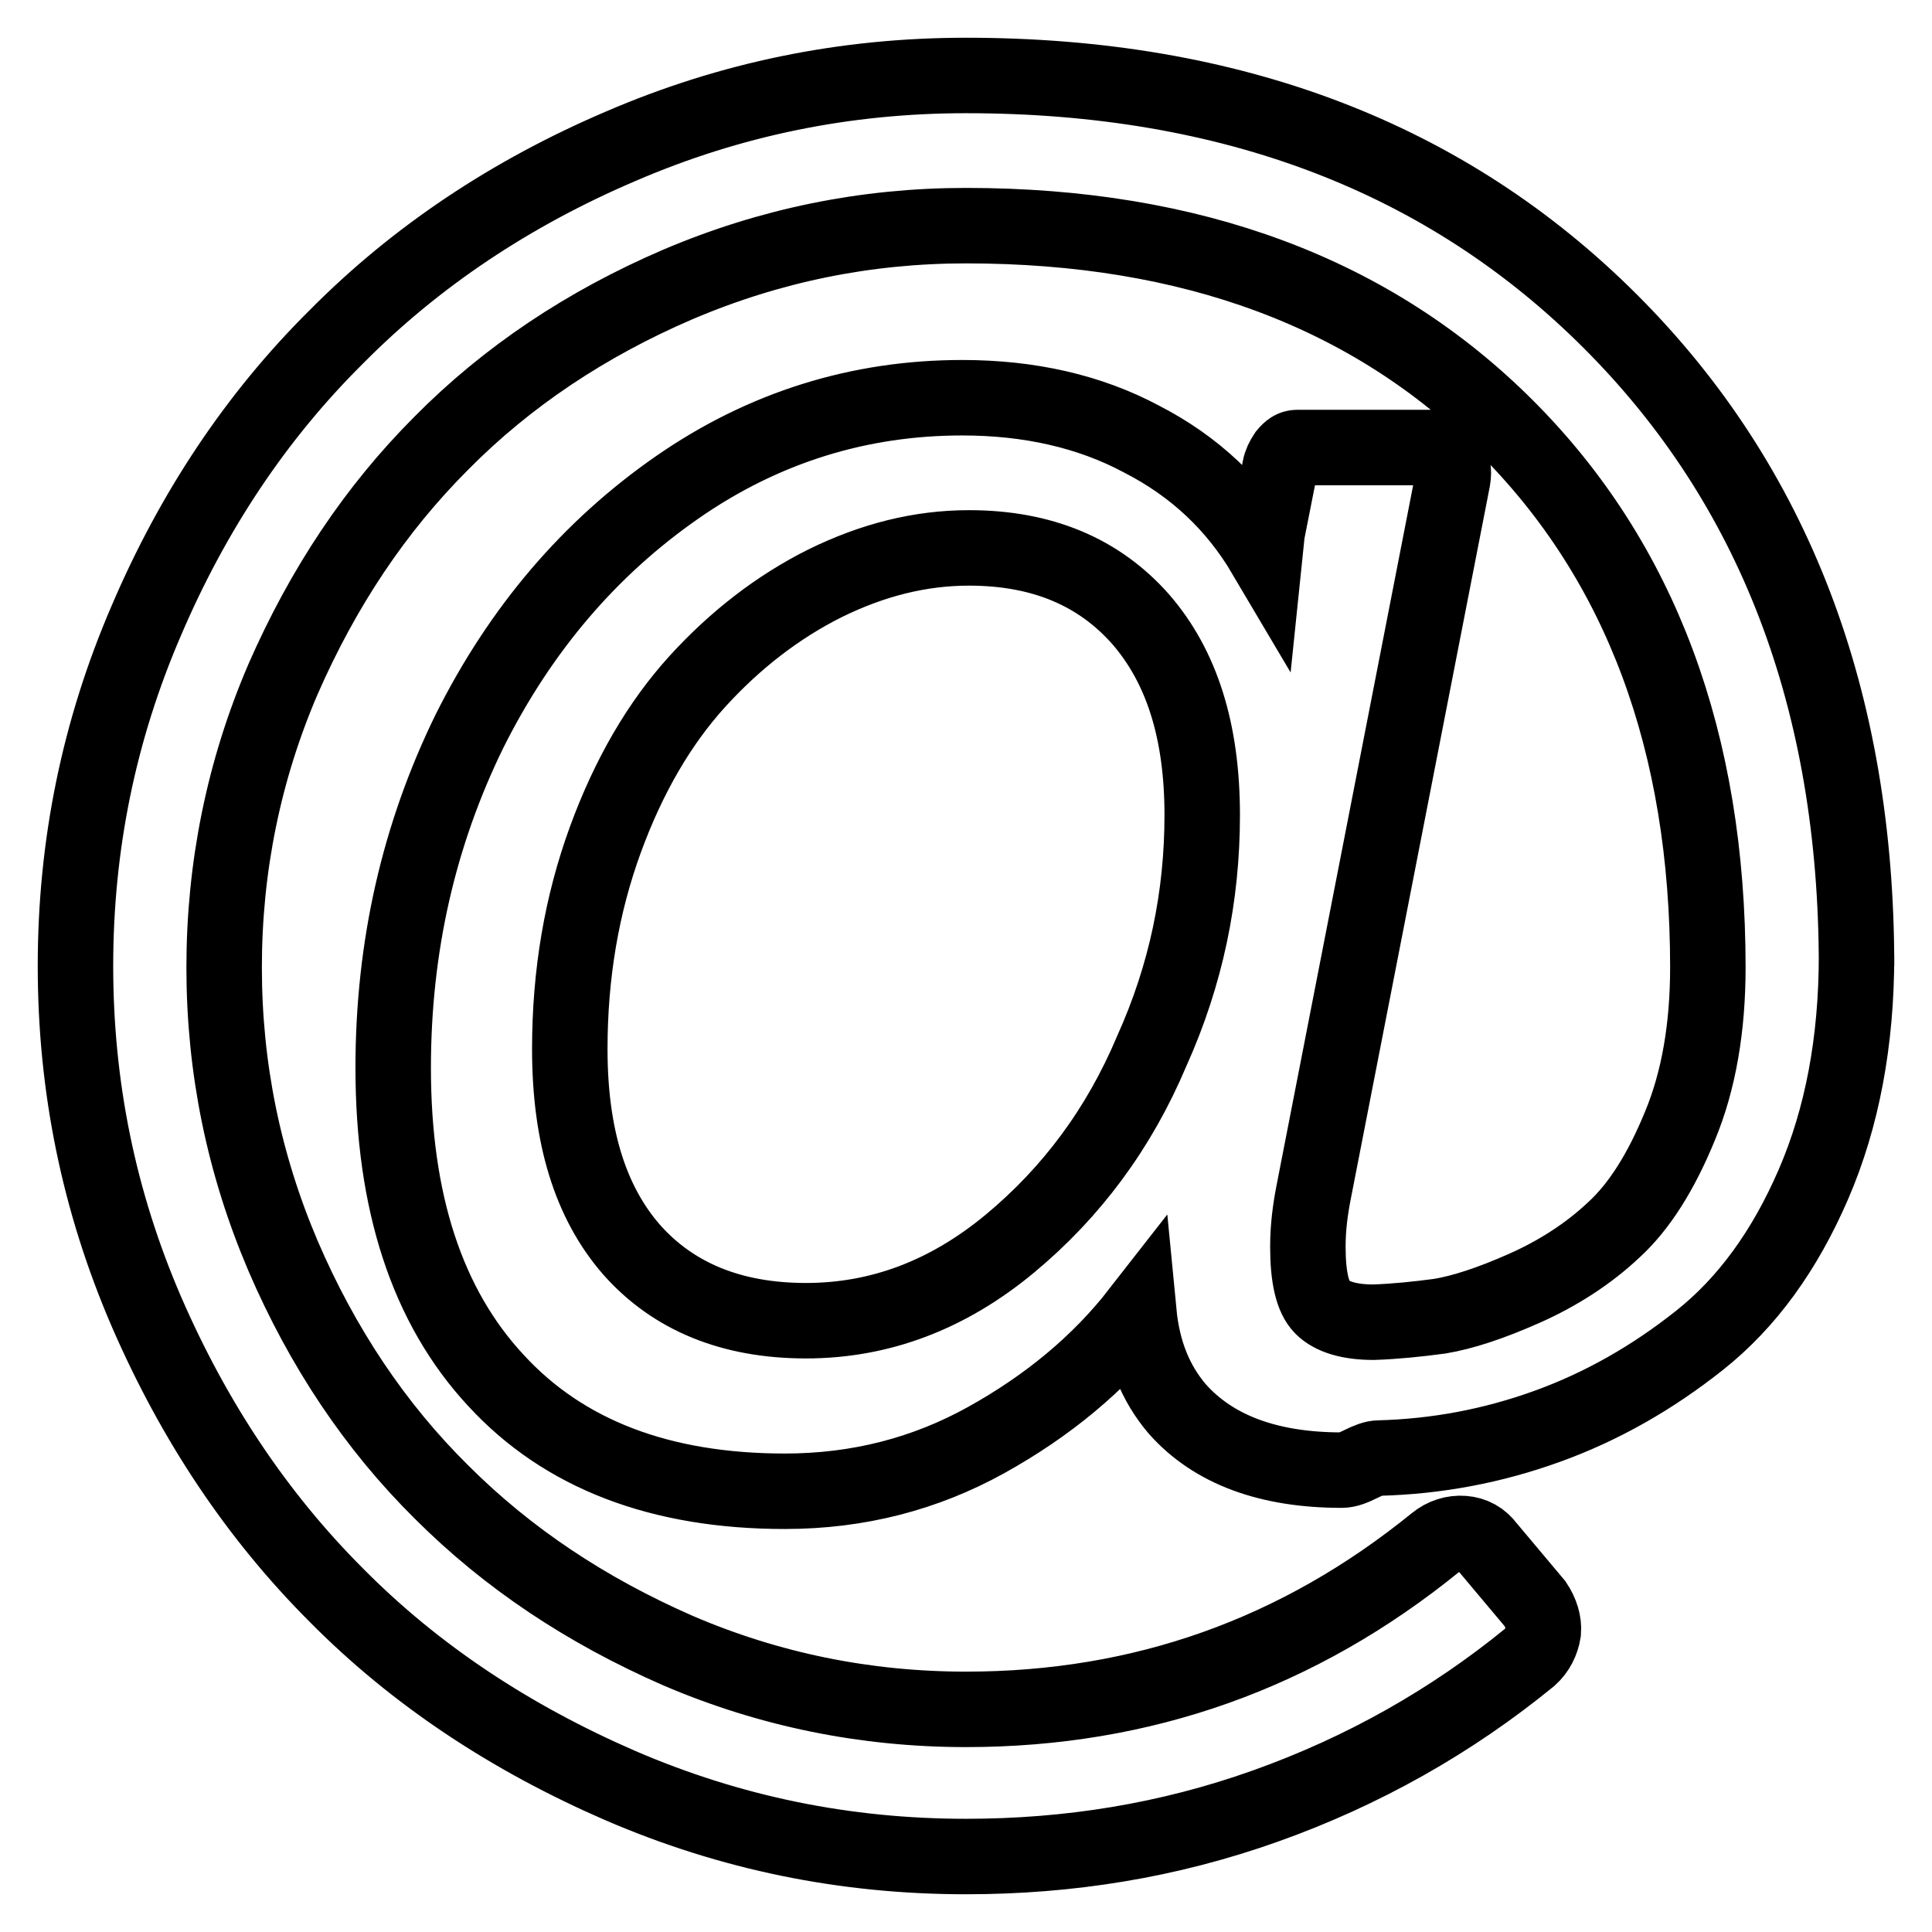 <?xml version="1.0" encoding="utf-8"?>
<!-- Svg Vector Icons : http://www.onlinewebfonts.com/icon -->
<!DOCTYPE svg PUBLIC "-//W3C//DTD SVG 1.1//EN" "http://www.w3.org/Graphics/SVG/1.1/DTD/svg11.dtd">
<svg version="1.1" xmlns="http://www.w3.org/2000/svg" xmlns:xlink="http://www.w3.org/1999/xlink" x="0px" y="0px" viewBox="0 0 256 256" enable-background="new 0 0 256 256" xml:space="preserve">
<g> <path stroke-width="10" fill-opacity="0" stroke="#000000"  d="M159.3,108c0-11.1-2.7-19.7-8.2-26c-5.5-6.2-13-9.4-22.7-9.4c-6.5,0-12.8,1.6-19.1,4.7 c-6.2,3.1-11.9,7.5-16.9,13s-9.1,12.5-12.2,21c-3.1,8.5-4.7,17.7-4.7,27.7c0,11.5,2.7,20.3,8.2,26.6c5.5,6.2,13.2,9.4,23.1,9.4 c9.8,0,18.8-3.4,27-10.2c8.2-6.8,14.5-15.3,18.8-25.5C157.2,129.1,159.3,118.7,159.3,108L159.3,108z M246,126.6 c0,11.4-1.9,21.5-5.7,30.3c-3.8,8.8-8.8,15.7-15.1,20.7s-13,8.8-20.2,11.4s-14.6,4-22.3,4.2c-0.6,0-1.4,0.3-2.4,0.8 c-1,0.5-1.8,0.8-2.5,0.8c-9.7,0-17-2.7-21.8-8.1c-2.9-3.4-4.6-7.6-5.1-12.8c-5.3,6.8-12.1,12.4-20.2,16.9c-8.1,4.5-17,6.8-26.7,6.8 c-16.5,0-29.3-4.9-38.3-14.7c-9.1-9.8-13.6-23.6-13.6-41.4c0-16.1,3.4-30.9,10.1-44.6C69,83.3,78.2,72.6,89.7,64.6 s24.2-11.9,37.8-11.9c8.9,0,16.9,1.8,23.8,5.5c7,3.6,12.4,8.7,16.3,15.3l0.3-2.9l1.7-8.6c0.1-0.6,0.4-1.2,0.8-1.8 c0.5-0.6,0.9-0.9,1.5-0.9h18.1c0.5,0,1.2,0.6,2,1.7c0.5,0.5,0.7,1.3,0.5,2.5l-18.4,94.3c-0.5,2.5-0.8,4.9-0.8,7.4 c0,4,0.6,6.7,1.9,8c1.3,1.3,3.6,2,6.8,2c2.9-0.1,5.8-0.4,8.8-0.8c3-0.5,6.7-1.7,11.2-3.7c4.5-2,8.5-4.6,11.8-7.7 c3.4-3.1,6.3-7.7,8.8-13.8c2.5-6,3.7-13.1,3.7-21c0-29.9-8.9-53.8-26.7-71.6c-17.8-17.8-41.7-26.7-71.6-26.7 c-13.3,0-26,2.6-38.2,7.8c-12.1,5.2-22.6,12.2-31.3,21c-8.8,8.8-15.7,19.2-21,31.3c-5.2,12.1-7.8,24.9-7.8,38.2 c0,13.3,2.6,26,7.8,38.2c5.2,12.1,12.2,22.6,21,31.3c8.8,8.8,19.2,15.7,31.3,21c12.1,5.2,24.9,7.8,38.2,7.8 c23.4,0,44.1-7.4,62.2-22.1c1.1-0.9,2.4-1.3,3.7-1.2c1.3,0.1,2.4,0.7,3.2,1.8l6.3,7.5c0.8,1.2,1.2,2.5,1.1,3.7 c-0.2,1.3-0.8,2.5-1.8,3.4c-10.4,8.5-22.1,15.1-35,19.7S141.6,246,128,246c-16,0-31.2-3.1-45.8-9.4c-14.5-6.3-27.1-14.6-37.6-25.2 c-10.6-10.6-18.9-23.1-25.2-37.6C13.1,159.2,10,144,10,128c0-16,3.1-31.2,9.4-45.8C25.6,67.7,34,55.1,44.6,44.6 C55.1,34,67.7,25.6,82.2,19.4C96.8,13.1,112,10,128,10c35.2,0,63.7,10.9,85.4,32.6C235.1,64.3,246,92.8,246,128V126.6z"/></g>
</svg>
